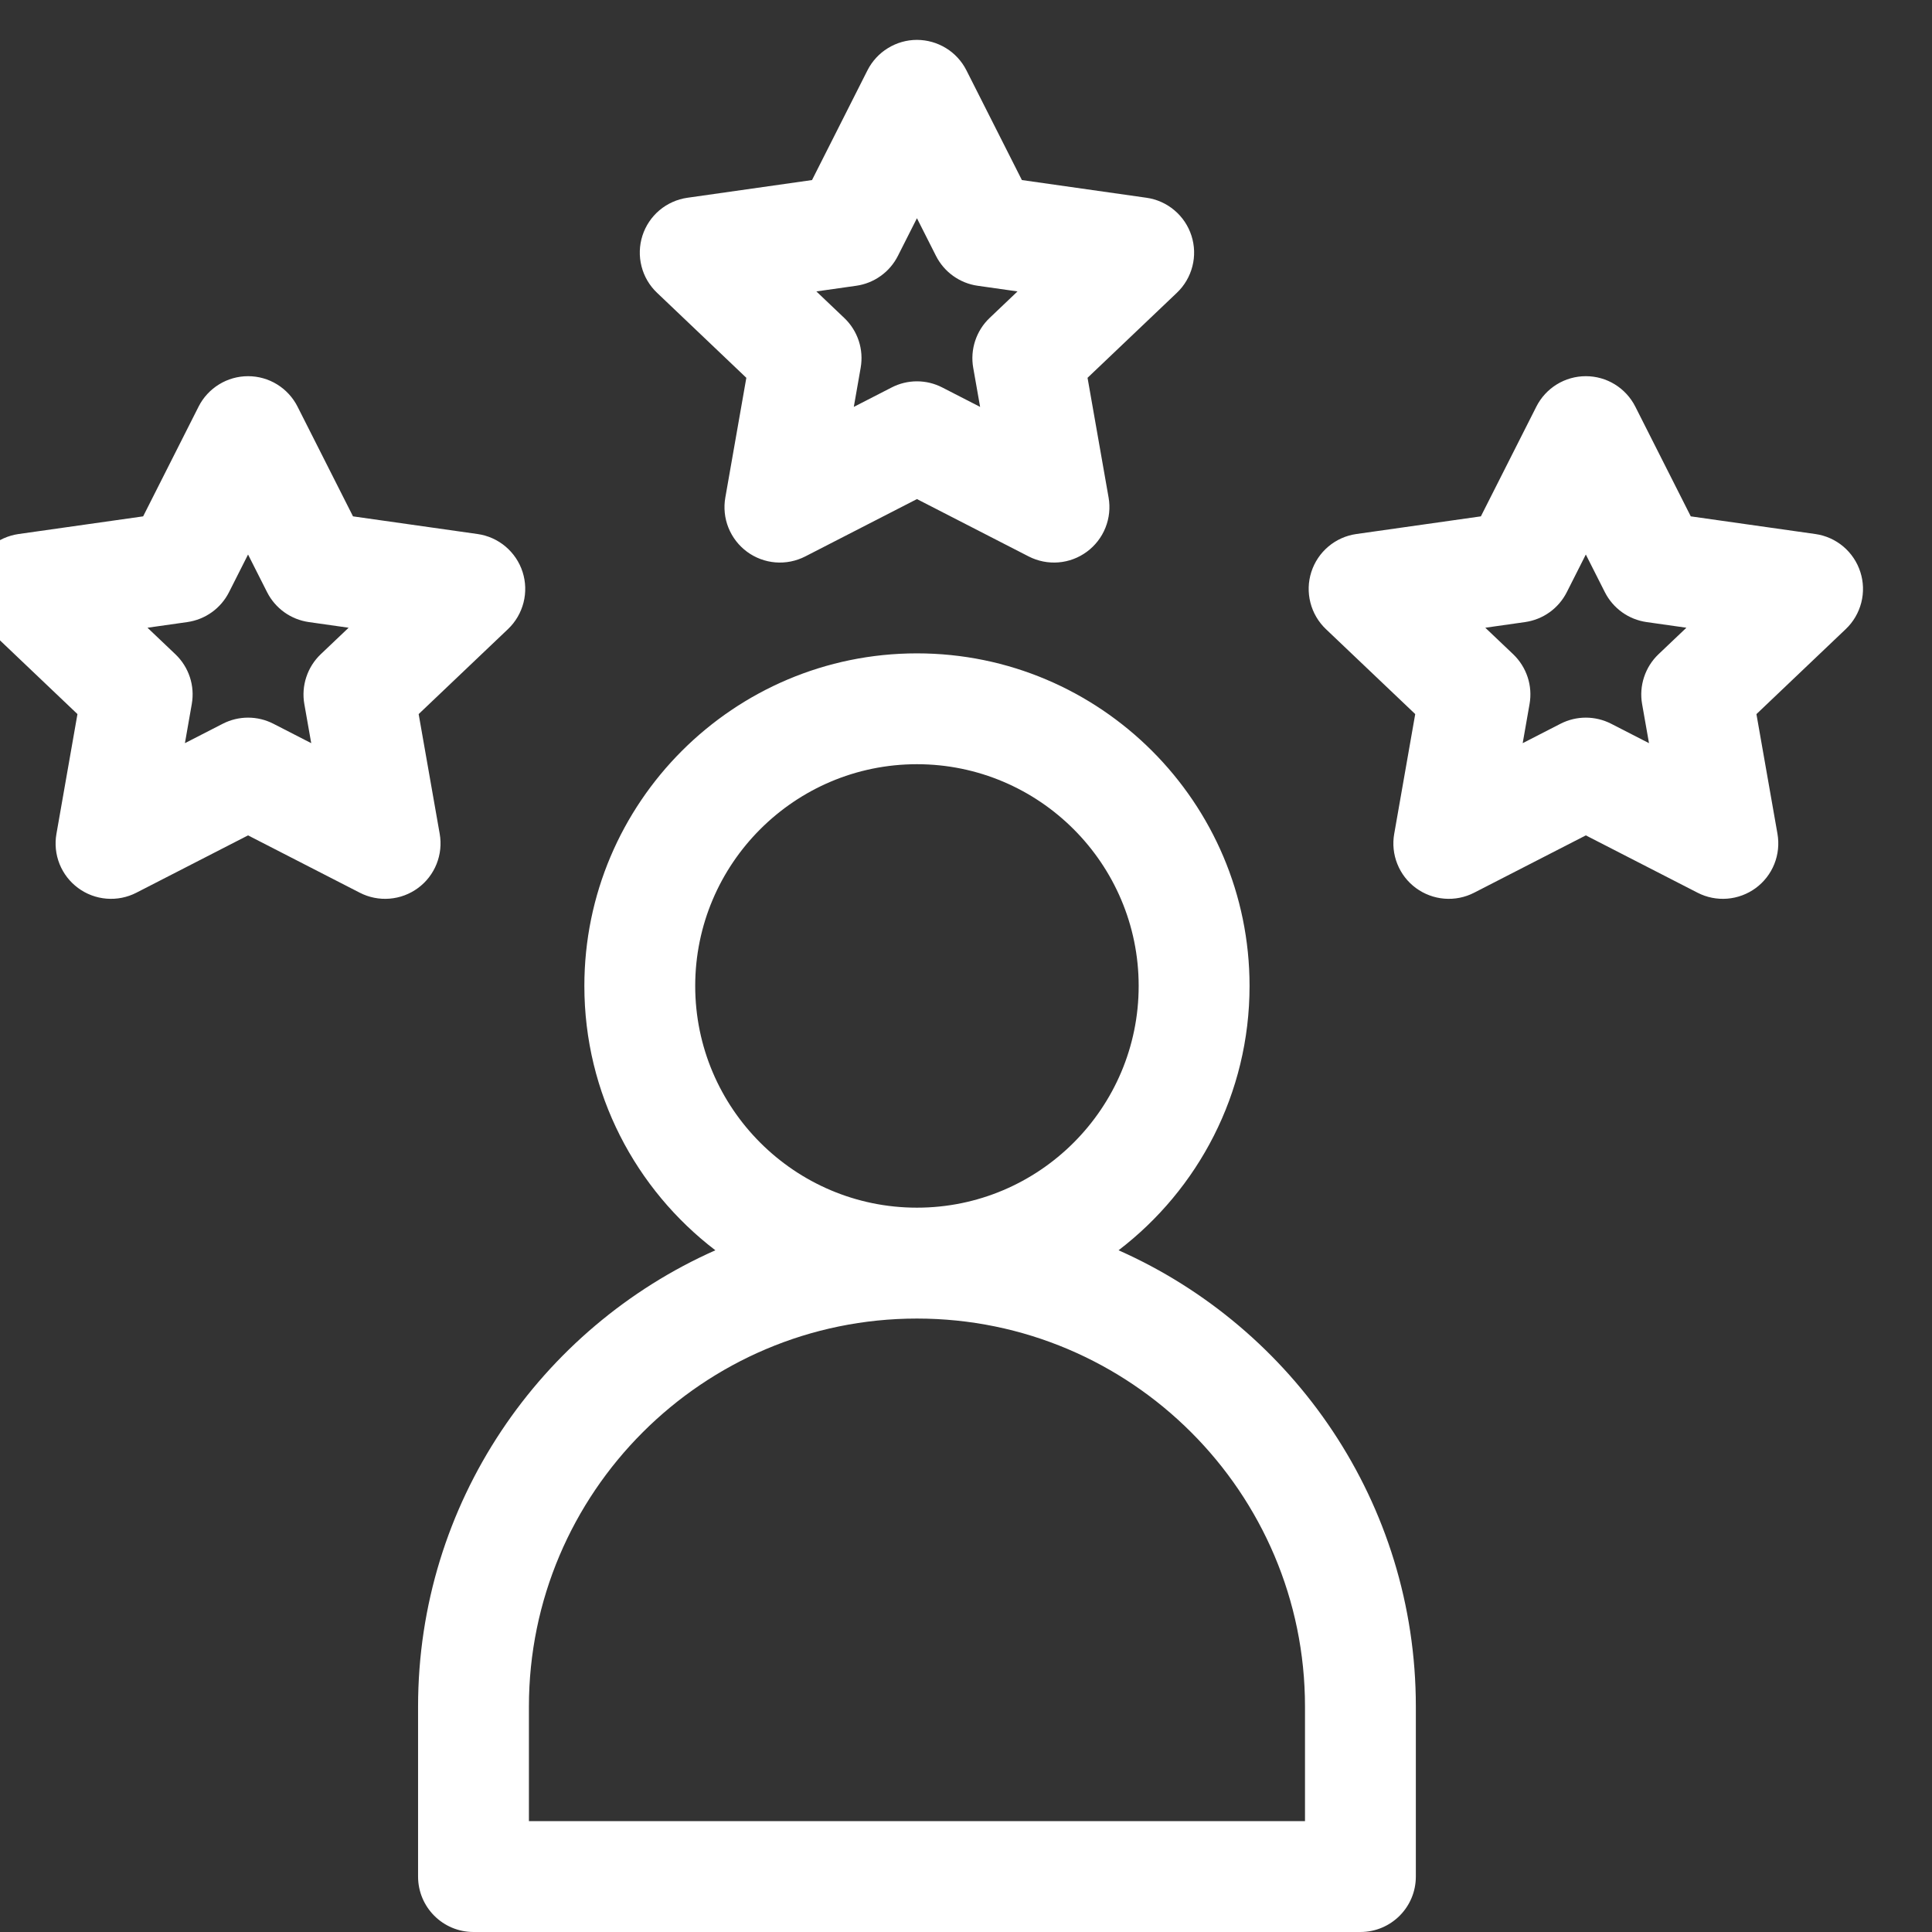 <svg xmlns="http://www.w3.org/2000/svg" width="56" height="56" viewBox="0 0 56 56" fill="none"><rect x="0" y="0" width="56" height="56" fill="#333333" stroke="none"/><g clip-path="url(#clip0_4_67)"><path d="M34.535 6.832C34.443 6.545 34.272 6.289 34.041 6.095C33.811 5.9 33.53 5.774 33.231 5.732L29.62 5.219L28.012 2.038C27.878 1.773 27.673 1.55 27.42 1.395C27.167 1.239 26.875 1.157 26.578 1.156C26.281 1.156 25.99 1.239 25.737 1.395C25.483 1.55 25.279 1.773 25.144 2.038L23.537 5.219L19.926 5.732C19.627 5.774 19.346 5.9 19.115 6.094C18.884 6.289 18.713 6.545 18.621 6.832C18.529 7.12 18.52 7.428 18.595 7.72C18.669 8.013 18.825 8.278 19.044 8.486L21.633 10.951L21.024 14.421C20.972 14.716 21.003 15.019 21.114 15.296C21.226 15.574 21.412 15.815 21.653 15.993C21.893 16.17 22.179 16.277 22.477 16.301C22.775 16.325 23.074 16.265 23.34 16.129L26.578 14.466L29.817 16.129C30.083 16.265 30.381 16.325 30.68 16.301C30.978 16.277 31.263 16.17 31.504 15.992C31.744 15.815 31.931 15.574 32.042 15.296C32.153 15.019 32.185 14.716 32.133 14.421L31.523 10.951L34.113 8.486C34.332 8.278 34.487 8.013 34.562 7.72C34.637 7.428 34.628 7.12 34.535 6.832ZM28.684 9.217C28.492 9.399 28.349 9.627 28.266 9.878C28.183 10.13 28.163 10.398 28.209 10.659L28.409 11.794L27.312 11.231C27.085 11.114 26.834 11.053 26.578 11.053C26.323 11.053 26.072 11.114 25.845 11.231L24.748 11.794L24.947 10.659C24.993 10.398 24.974 10.13 24.891 9.878C24.808 9.627 24.664 9.399 24.472 9.217L23.663 8.447L24.818 8.283C25.074 8.247 25.318 8.149 25.528 7.998C25.739 7.848 25.909 7.648 26.026 7.417L26.578 6.325L27.13 7.417C27.247 7.648 27.418 7.848 27.628 7.998C27.839 8.149 28.082 8.247 28.339 8.283L29.493 8.447L28.684 9.217ZM53.923 16.58C53.831 16.292 53.66 16.037 53.43 15.842C53.199 15.647 52.918 15.521 52.619 15.479L49.008 14.967L47.4 11.786C47.266 11.521 47.061 11.298 46.808 11.142C46.555 10.986 46.264 10.904 45.966 10.904C45.669 10.904 45.378 10.986 45.124 11.142C44.871 11.298 44.666 11.521 44.532 11.786L42.924 14.967L39.313 15.479C39.015 15.521 38.734 15.647 38.503 15.842C38.272 16.037 38.101 16.293 38.009 16.58C37.917 16.867 37.908 17.175 37.983 17.468C38.057 17.76 38.213 18.026 38.431 18.234L41.021 20.698L40.412 24.169C40.36 24.463 40.391 24.766 40.503 25.044C40.614 25.322 40.8 25.563 41.041 25.74C41.282 25.917 41.567 26.024 41.865 26.048C42.163 26.072 42.462 26.013 42.728 25.876L45.966 24.214L49.205 25.876C49.471 26.013 49.769 26.072 50.067 26.048C50.365 26.024 50.651 25.917 50.892 25.74C51.132 25.563 51.319 25.322 51.43 25.044C51.541 24.766 51.572 24.463 51.521 24.169L50.911 20.699L53.501 18.234C53.72 18.026 53.875 17.76 53.95 17.468C54.025 17.175 54.016 16.867 53.923 16.58ZM48.072 18.964C47.88 19.147 47.737 19.374 47.654 19.626C47.571 19.877 47.551 20.145 47.597 20.406L47.797 21.541L46.7 20.978C46.473 20.862 46.221 20.801 45.966 20.801C45.711 20.801 45.46 20.862 45.233 20.978L44.136 21.541L44.335 20.406C44.381 20.145 44.362 19.877 44.279 19.626C44.196 19.374 44.052 19.147 43.861 18.964L43.052 18.195L44.206 18.031C44.462 17.994 44.706 17.897 44.916 17.746C45.127 17.595 45.297 17.396 45.414 17.165L45.966 16.073L46.518 17.165C46.635 17.396 46.806 17.595 47.016 17.746C47.227 17.897 47.47 17.994 47.726 18.031L48.881 18.195L48.072 18.964ZM15.148 16.58C15.056 16.292 14.884 16.037 14.654 15.842C14.423 15.647 14.142 15.521 13.843 15.479L10.232 14.967L8.624 11.786C8.49 11.521 8.285 11.298 8.032 11.142C7.779 10.986 7.488 10.904 7.19 10.904C6.893 10.904 6.602 10.986 6.349 11.142C6.095 11.298 5.89 11.521 5.756 11.786L4.149 14.967L0.538 15.479C0.239 15.522 -0.042 15.647 -0.273 15.842C-0.504 16.037 -0.675 16.293 -0.767 16.58C-0.859 16.867 -0.868 17.175 -0.793 17.468C-0.719 17.76 -0.563 18.026 -0.344 18.234L2.245 20.698L1.636 24.169C1.584 24.463 1.615 24.766 1.726 25.044C1.838 25.322 2.024 25.563 2.265 25.74C2.505 25.918 2.791 26.024 3.089 26.048C3.387 26.072 3.686 26.013 3.952 25.876L7.19 24.214L10.429 25.876C10.695 26.013 10.993 26.072 11.292 26.048C11.59 26.024 11.875 25.918 12.116 25.74C12.357 25.563 12.543 25.322 12.654 25.044C12.765 24.766 12.797 24.463 12.745 24.169L12.135 20.698L14.725 18.234C14.944 18.026 15.099 17.76 15.174 17.468C15.249 17.175 15.24 16.867 15.148 16.58ZM9.296 18.964C9.104 19.147 8.961 19.374 8.878 19.626C8.795 19.877 8.775 20.145 8.821 20.406L9.021 21.541L7.924 20.978C7.697 20.862 7.446 20.801 7.19 20.801C6.935 20.801 6.684 20.862 6.457 20.978L5.36 21.541L5.559 20.406C5.605 20.145 5.586 19.877 5.503 19.626C5.42 19.374 5.276 19.147 5.084 18.964L4.275 18.195L5.43 18.031C5.686 17.994 5.93 17.897 6.14 17.746C6.351 17.595 6.521 17.396 6.638 17.165L7.19 16.073L7.742 17.165C7.859 17.396 8.03 17.595 8.24 17.746C8.451 17.897 8.694 17.994 8.951 18.031L10.105 18.195L9.296 18.964ZM32.422 36.24C34.728 34.477 36.219 31.699 36.219 28.578C36.219 23.262 31.894 18.938 26.578 18.938C21.263 18.938 16.938 23.262 16.938 28.578C16.938 31.698 18.428 34.477 20.735 36.24C15.664 38.489 12.118 43.571 12.118 49.466V54.393C12.118 55.281 12.837 56 13.724 56H39.432C40.32 56 41.039 55.281 41.039 54.393V49.466C41.039 43.571 37.493 38.489 32.422 36.24ZM20.151 28.578C20.151 25.034 23.035 22.151 26.578 22.151C30.122 22.151 33.005 25.034 33.005 28.578C33.005 32.122 30.122 35.005 26.578 35.005C23.035 35.005 20.151 32.122 20.151 28.578ZM37.826 52.786H15.331V49.466C15.331 43.264 20.377 38.219 26.578 38.219C32.78 38.219 37.826 43.264 37.826 49.466V52.786Z" fill="white"></path></g><defs><clipPath id="clip0_4_67"><rect width="56" height="56" fill="white"></rect></clipPath></defs></svg>
